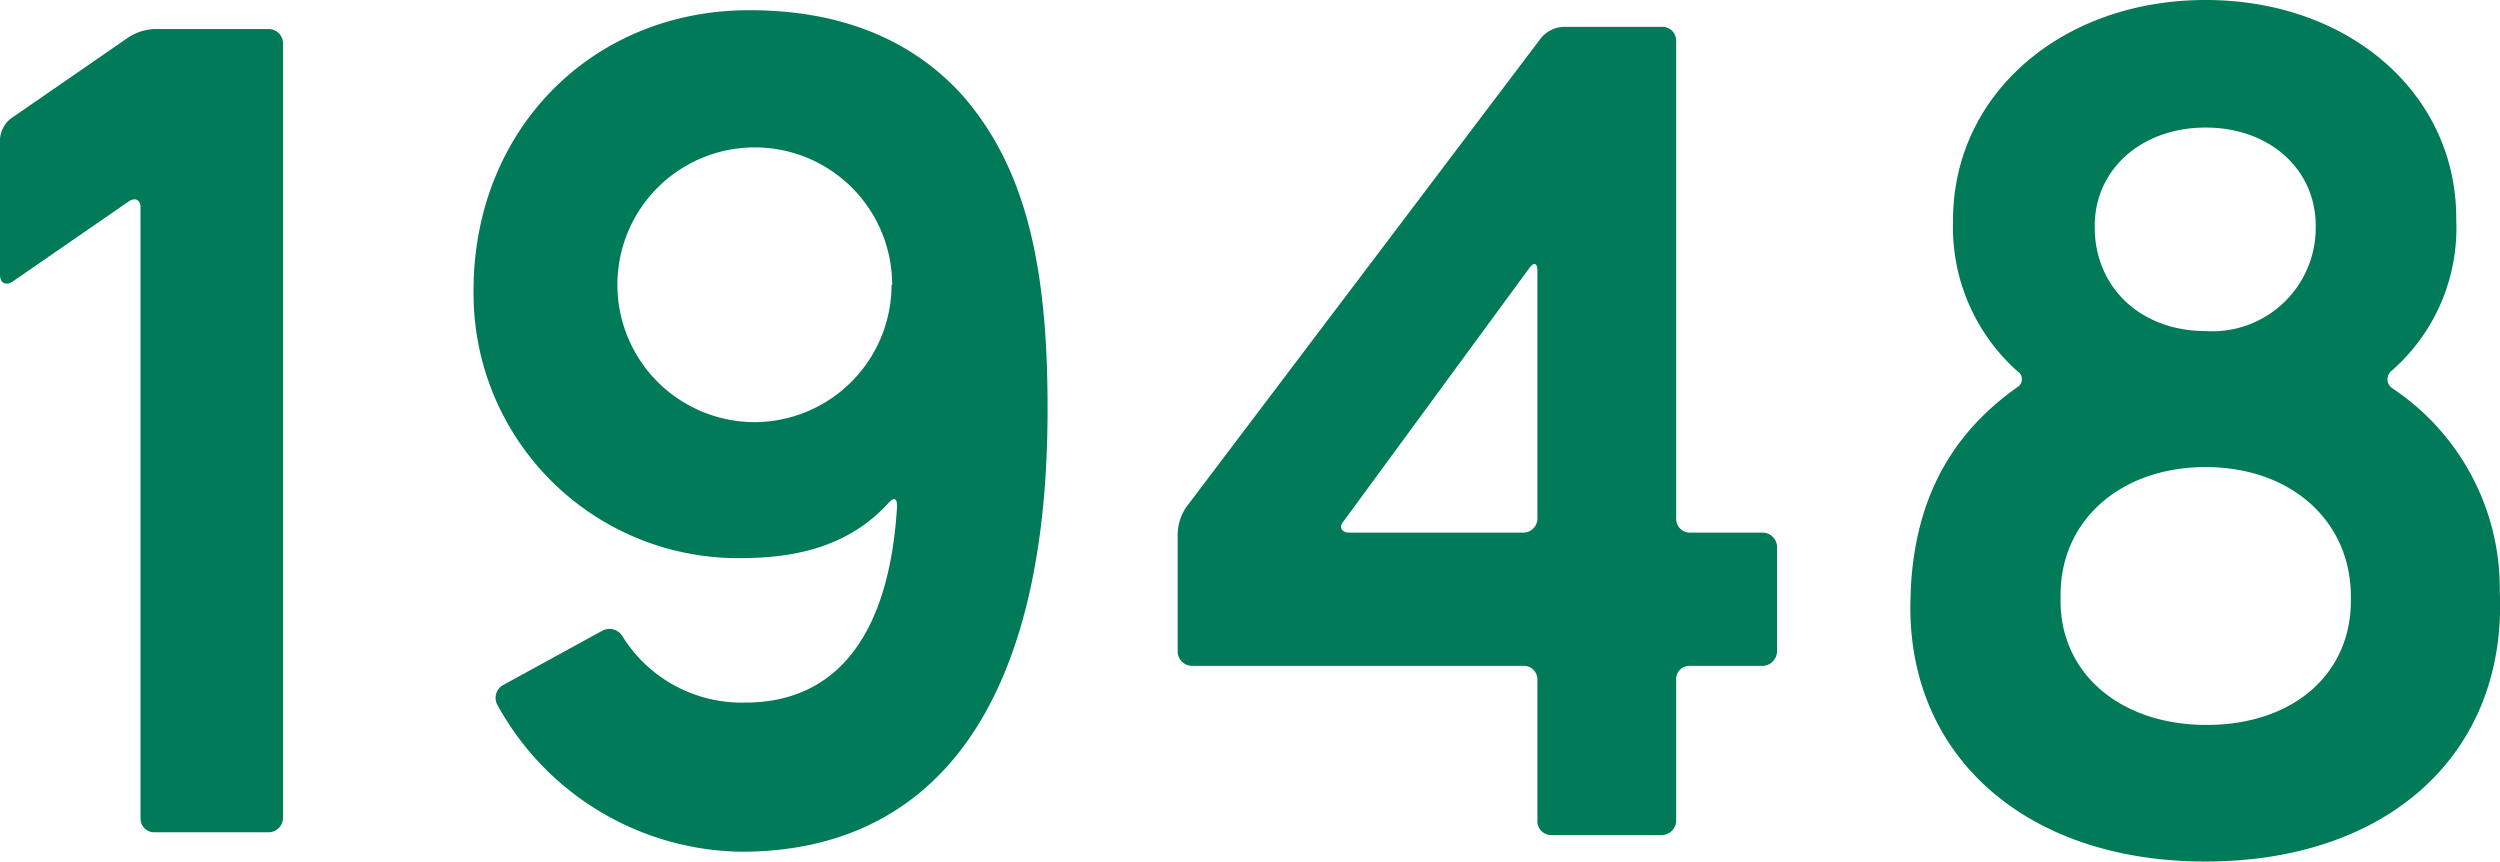 <svg xmlns="http://www.w3.org/2000/svg" viewBox="0 0 127.39 43.92"><g id="レイヤー_2" data-name="レイヤー 2"><g id="add"><path d="M.61,6l5.94-4.1a2.64,2.64,0,0,1,1.32-.42h5.8a.73.73,0,0,1,.75.7V41.7a.74.74,0,0,1-.75.71H7.87a.7.7,0,0,1-.71-.71V10.56c0-.38-.28-.52-.61-.29L.61,14.37C.28,14.56,0,14.42,0,14V7.12A1.44,1.44,0,0,1,.61,6Z" fill="#007a59"/><path d="M85.41,2.07V26.44a.7.7,0,0,0,.71.7H89.8a.74.74,0,0,1,.75.71v5.32a.75.75,0,0,1-.75.76H86.12a.67.67,0,0,0-.71.7v7.21a.74.74,0,0,1-.75.71H79.05a.7.7,0,0,1-.71-.71V34.63a.69.69,0,0,0-.7-.7H60.72a.74.74,0,0,1-.71-.76v-6a2.53,2.53,0,0,1,.43-1.32L78.53,1.93a1.57,1.57,0,0,1,1.13-.56h5A.7.7,0,0,1,85.41,2.07ZM78.34,26.44V13.81c0-.43-.18-.47-.42-.14L68.45,26.58c-.24.28-.1.56.33.56h8.86A.72.72,0,0,0,78.34,26.44Z" fill="#007a59"/><path d="M121.91,19.79A12.26,12.26,0,0,1,127.38,30v.14c.37,8.24-5.66,13.76-15,13.76S97,38.31,97.36,30.3v-.14c.19-4.62,2-8,5.42-10.42a.48.48,0,0,0,0-.84,9.84,9.84,0,0,1-3.26-7.69v-.09C99.57,4.76,105.09,0,112.39,0s12.77,4.76,12.77,11.12v.09a9.66,9.66,0,0,1-3.3,7.69A.55.55,0,0,0,121.91,19.79Zm-2.12,10.65V30.3c-.05-3.82-3.11-6.5-7.4-6.5S105,26.48,105,30.3v.14c-.1,3.82,3,6.5,7.44,6.5S119.88,34.3,119.79,30.44ZM106.74,11.59c0,3.06,2.35,5.28,5.65,5.28A5.27,5.27,0,0,0,118,11.59V11.5c0-2.88-2.36-5-5.61-5s-5.65,2.12-5.65,5Z" fill="#007a59"/><path d="M49,4.81c3.15,3.58,4.38,8.43,4.38,15.92v.14c0,15.6-6.13,22.53-15.6,22.53a14.4,14.4,0,0,1-12.44-7.49.75.75,0,0,1,.29-1l5.08-2.78a.77.77,0,0,1,1,.28,7.15,7.15,0,0,0,6.27,3.39c4.71,0,7.35-3.53,7.73-10,0-.42-.14-.47-.42-.19-2.13,2.36-5,2.83-7.59,2.83A13.48,13.48,0,0,1,24.13,14.89V14.8c0-8.16,6-14.28,14.05-14.28C42.56.52,46.28,1.84,49,4.81Zm-3.54,9.7a7,7,0,1,0-7,7A7,7,0,0,0,45.43,14.51Z" fill="#007a59"/></g></g></svg>
